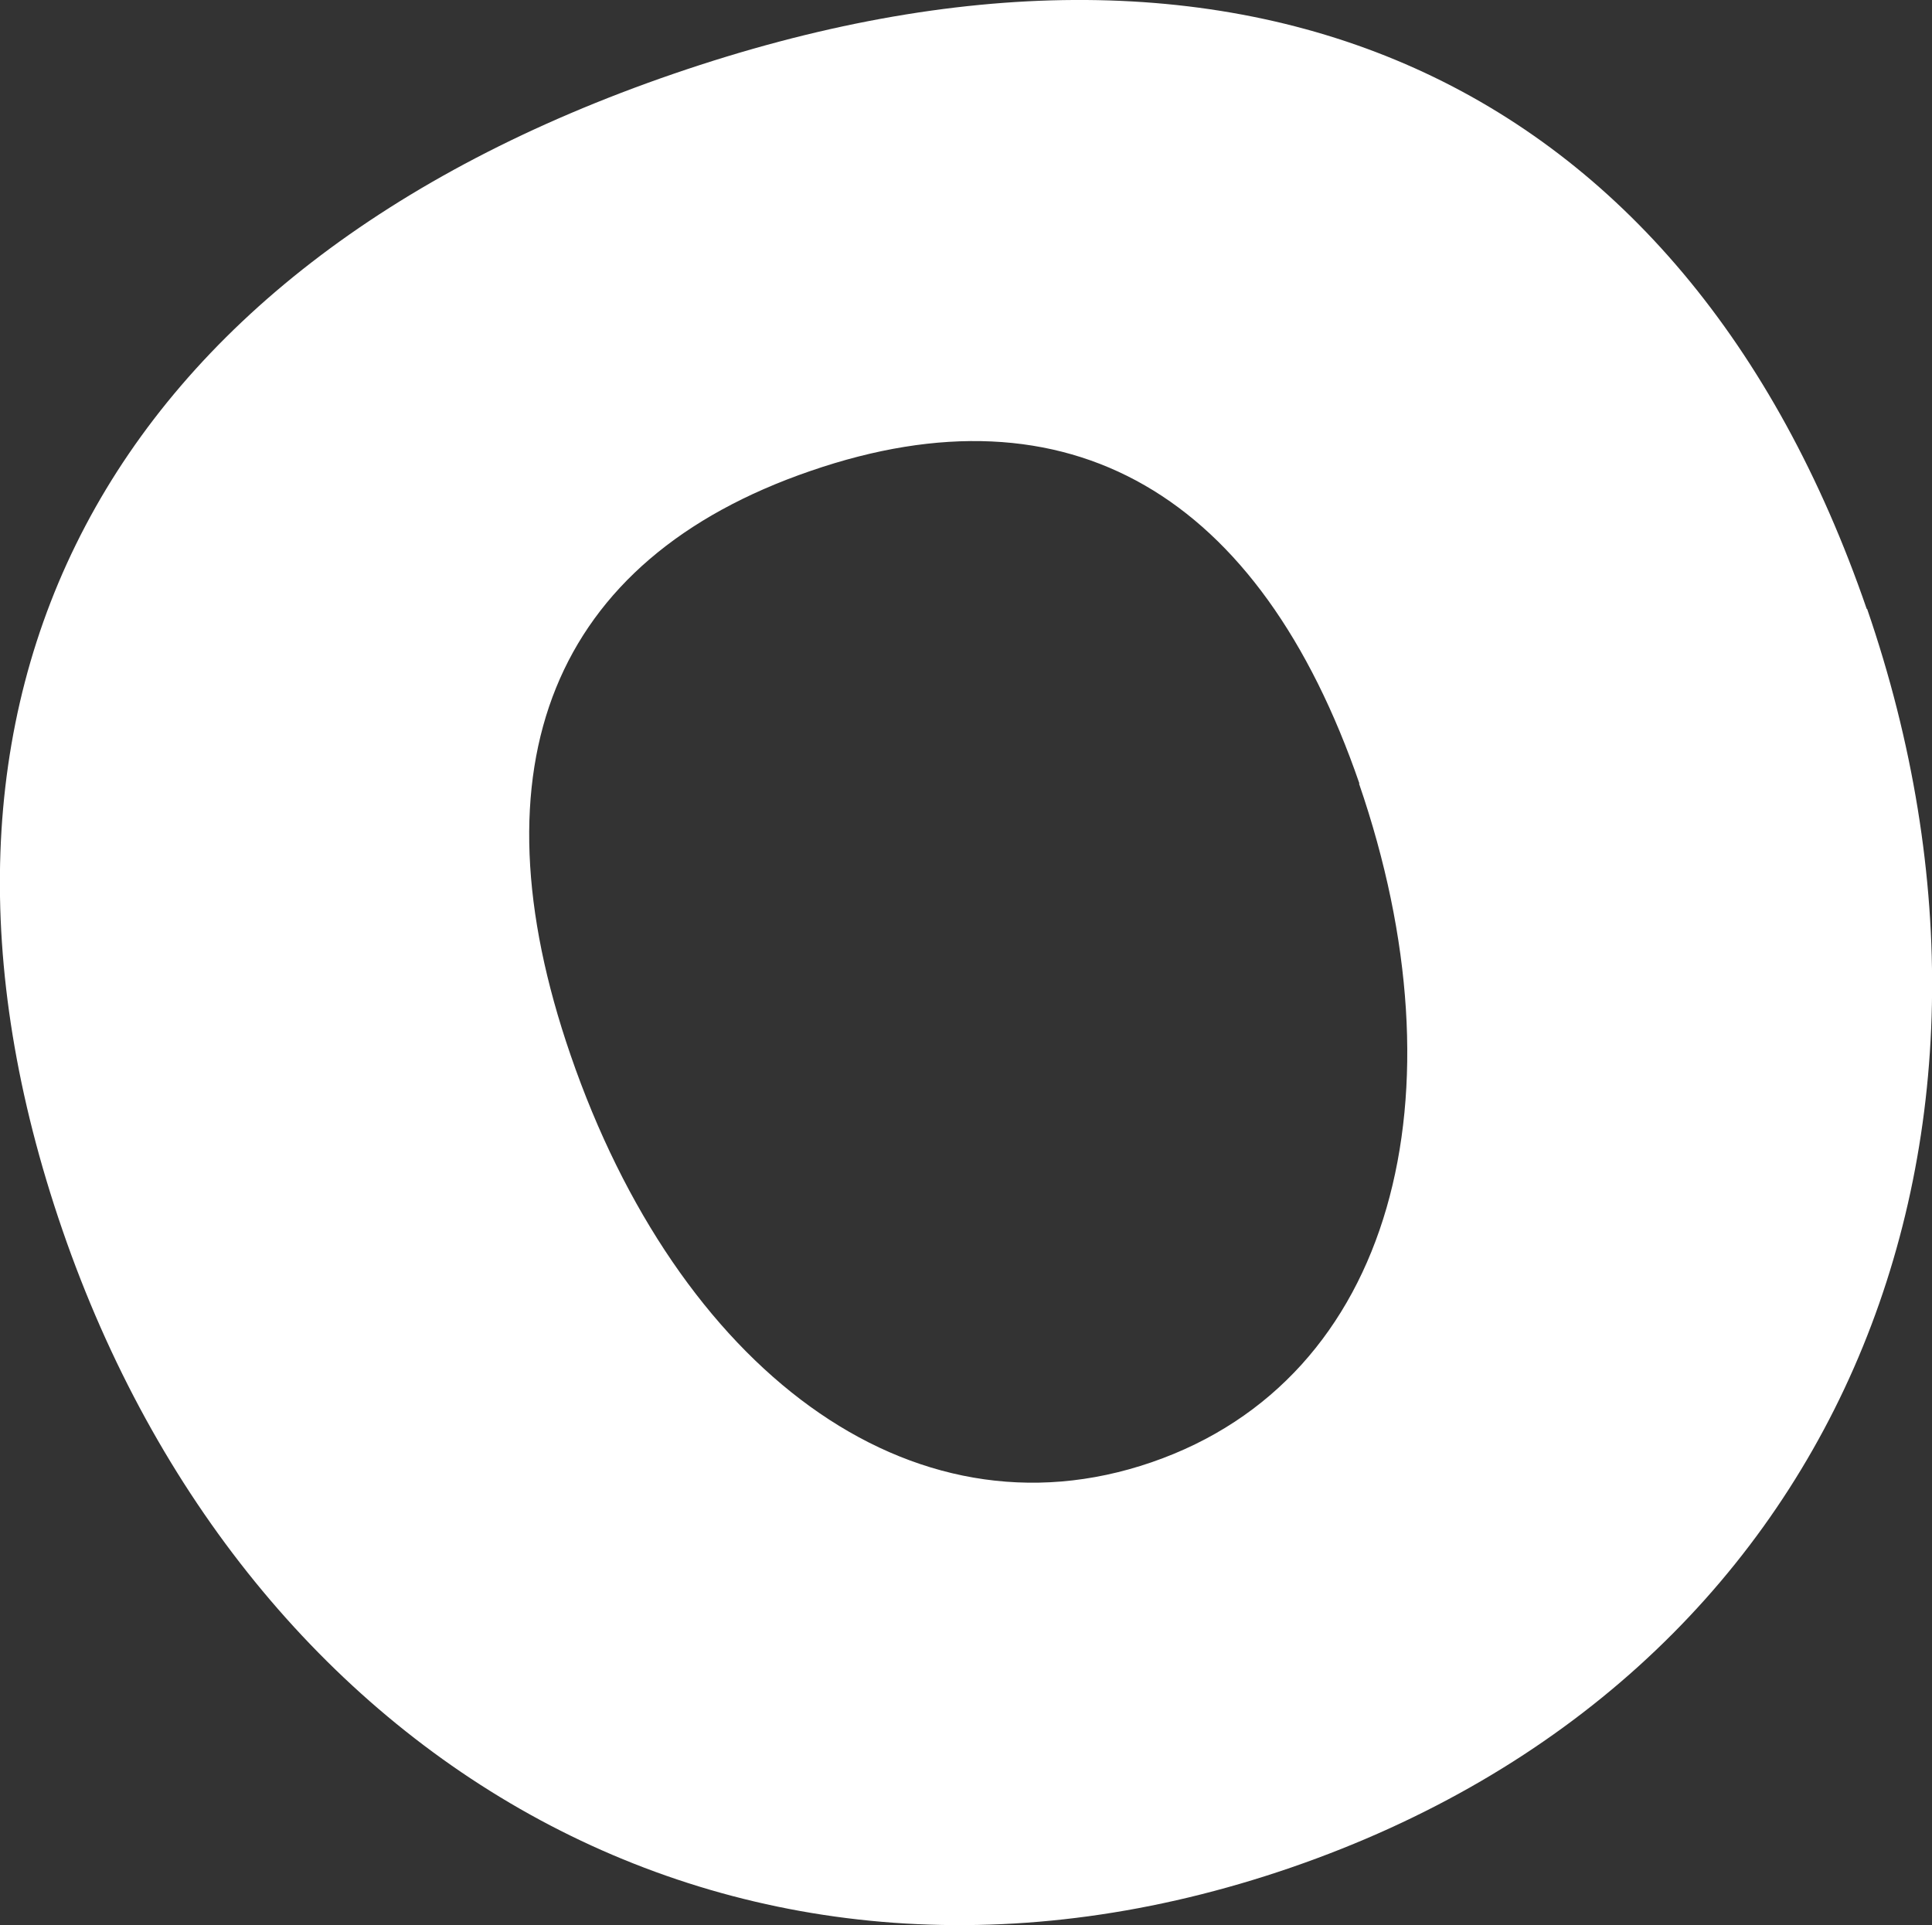 <?xml version="1.0" encoding="utf-8"?>
<svg xmlns="http://www.w3.org/2000/svg" id="Layer_2" viewBox="0 0 47.34 47.17">
  <rect x="0" y="0" width="47.34" height="47.17" fill="#333333" stroke="none"/>
  <defs>
    <style>.cls-1{fill:#fff;}</style>
  </defs>
  <g id="Layer_1-2">
    <path id="Path_4172" class="cls-1" d="m45.74,14.92C41.25,1.88,30.47-2.99,16.5,1.81S-2.96,17.1,1.53,30.14c4.51,13.1,16.67,20.25,30.11,15.62,13.44-4.63,18.62-17.74,14.11-30.84Zm-12.44,4.28c2.62,7.61.87,14.58-5.08,16.63s-11.62-2.36-14.24-9.98c-2.44-7.08-.47-12.13,5.88-14.31,6.35-2.19,11.01.58,13.45,7.66Z"/>
  </g>
</svg>